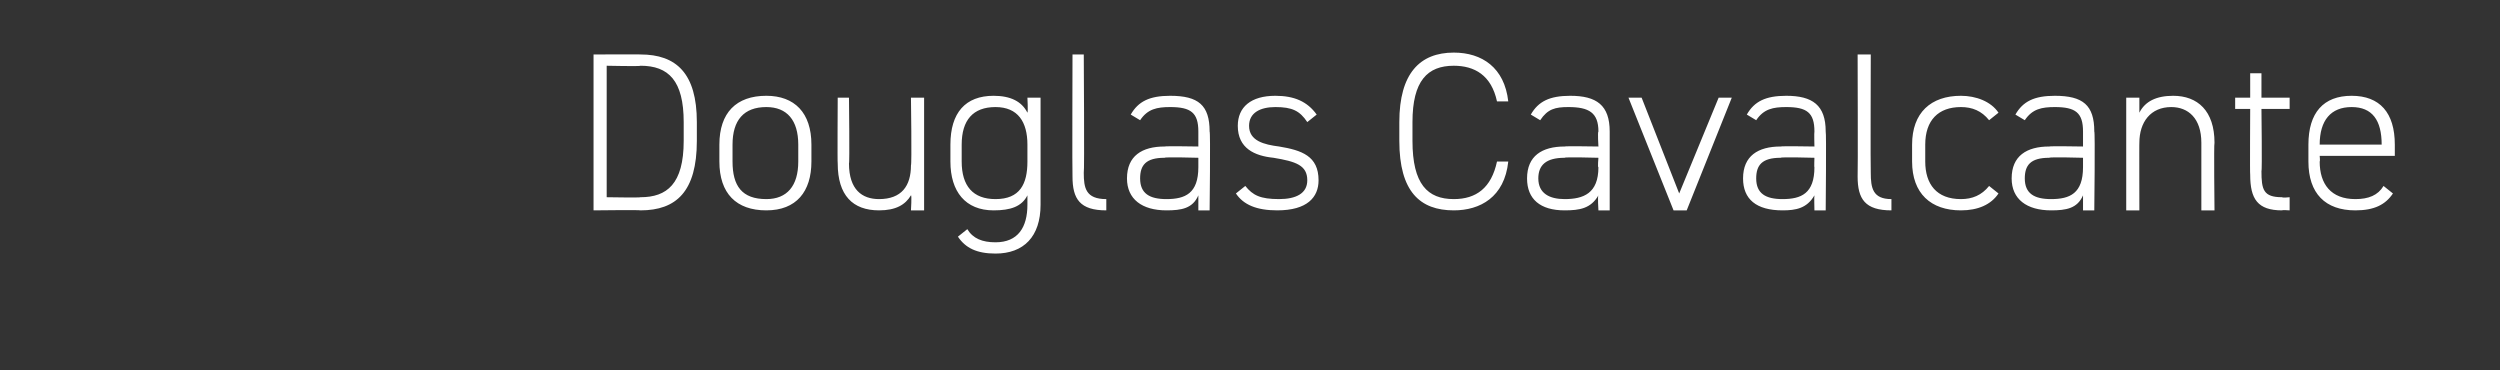 <?xml version="1.0" standalone="no"?><!DOCTYPE svg PUBLIC "-//W3C//DTD SVG 1.1//EN" "http://www.w3.org/Graphics/SVG/1.1/DTD/svg11.dtd"><svg xmlns="http://www.w3.org/2000/svg" version="1.1" width="133.1px" height="19.7px" viewBox="0 0 133.1 19.7"><rect x="0" y="0" width="133.1" height="19.7" fill="#333333" stroke="none"/><desc>Douglas Cavalcante</desc><defs/><g id="Polygon8010"><path d="m31.6 11.2V2.9s2.52-.01 2.5 0c1.9 0 3 1 3 3.6v1c0 2.7-1.1 3.7-3 3.7c.02-.03-2.5 0-2.5 0zm4.8-3.7v-1c0-2.2-.8-3-2.3-3c.02.04-1.8 0-1.8 0v7s1.82.03 1.8 0c1.4 0 2.3-.7 2.3-3zm4.4 3.7c-1.6 0-2.5-.9-2.5-2.6v-.9c0-1.7.9-2.6 2.5-2.6c1.5 0 2.4.9 2.4 2.6v.9c0 1.6-.8 2.6-2.4 2.6zm1.7-3.5c0-1.3-.6-2-1.7-2c-1.2 0-1.8.7-1.8 2v.9c0 1.3.5 2 1.8 2c1.1 0 1.7-.7 1.7-2v-.9zm6.7 3.5h-.7s.05-.83 0-.8c-.3.5-.8.8-1.7.8c-1.4 0-2.2-.8-2.2-2.5c-.02.03 0-3.5 0-3.5h.6s.04 3.53 0 3.5c0 1.4.7 1.9 1.6 1.9c1.2 0 1.7-.7 1.7-1.8c.05-.03 0-3.6 0-3.6h.7v6zm1.4-3.5c0-1.7.8-2.6 2.3-2.6c.9 0 1.5.3 1.8.9c.04-.05 0-.8 0-.8h.7v5.7c0 1.7-.9 2.6-2.4 2.6c-1 0-1.6-.3-2-.9l.5-.4c.3.5.8.7 1.5.7c1.2 0 1.7-.8 1.7-2v-.5c-.3.6-.9.8-1.8.8c-1.5 0-2.3-1-2.3-2.6v-.9zm4.1.9v-.9c0-1.2-.5-2-1.7-2c-1.2 0-1.8.7-1.8 2v.9c0 1.3.6 2 1.8 2c1.3 0 1.7-.8 1.7-2zm2.4-5.7h.6s.04 6.28 0 6.3c0 .8.1 1.4 1.2 1.4v.6c-1.4 0-1.8-.6-1.8-1.8c-.02-.05 0-6.5 0-6.5zM62 7.8c.04-.03 1.8 0 1.8 0v-.8c0-1-.4-1.3-1.5-1.3c-.7 0-1.2.1-1.6.7l-.5-.3c.4-.7 1-1 2.1-1c1.5 0 2.1.5 2.1 1.9c.05.02 0 4.2 0 4.2h-.6v-.8c-.3.7-.9.8-1.7.8c-1.3 0-2.1-.6-2.1-1.7c0-1.2.8-1.7 2-1.7zm1.8.6s-1.76-.05-1.8 0c-1 0-1.3.4-1.3 1.1c0 .8.5 1.1 1.4 1.1c1 0 1.7-.3 1.7-1.7v-.5zm5.8-1.9c-.4-.6-.8-.8-1.7-.8c-.8 0-1.4.3-1.4 1c0 .8.8 1 1.6 1.1c1.2.2 2.1.5 2.1 1.8c0 .9-.6 1.6-2.2 1.6c-1.1 0-1.8-.3-2.2-.9l.5-.4c.4.5.8.7 1.8.7c.9 0 1.5-.3 1.5-1c0-.8-.6-1-1.8-1.2c-1-.1-1.9-.5-1.9-1.7c0-1 .7-1.6 2-1.6c1 0 1.7.3 2.2 1l-.5.4zm10.1-1.1c-.3-1.4-1.2-1.9-2.3-1.9c-1.4 0-2.2.8-2.2 3v1c0 2.3.8 3.1 2.2 3.1c1.2 0 2-.6 2.3-2h.6c-.2 1.9-1.5 2.6-2.9 2.6c-1.8 0-2.9-1-2.9-3.7v-1c0-2.6 1.1-3.7 2.9-3.7c1.5 0 2.7.8 2.9 2.6h-.6zm3.6 2.4c0-.03 1.8 0 1.8 0c0 0-.05-.78 0-.8c0-1-.5-1.3-1.6-1.3c-.7 0-1.1.1-1.5.7l-.5-.3c.4-.7 1-1 2.1-1c1.4 0 2.1.5 2.1 1.9v4.2h-.6s-.05-.77 0-.8c-.4.7-1 .8-1.8.8c-1.3 0-2-.6-2-1.7c0-1.2.8-1.7 2-1.7zm1.8.6s-1.8-.05-1.8 0c-1 0-1.4.4-1.4 1.1c0 .8.6 1.1 1.4 1.1c1 0 1.8-.3 1.8-1.7c-.05.04 0-.5 0-.5zm7.1-3.2l-2.4 6h-.7l-2.4-6h.7l2 5.1l2.1-5.1h.7zm2.6 2.6c.03-.03 1.8 0 1.8 0c0 0-.02-.78 0-.8c0-1-.4-1.3-1.5-1.3c-.7 0-1.2.1-1.6.7l-.5-.3c.4-.7 1-1 2.1-1c1.4 0 2.1.5 2.1 1.9c.04.02 0 4.2 0 4.2h-.6s-.02-.77 0-.8c-.4.7-1 .8-1.7.8c-1.4 0-2.1-.6-2.1-1.7c0-1.2.8-1.7 2-1.7zm1.8.6s-1.77-.05-1.8 0c-1 0-1.3.4-1.3 1.1c0 .8.5 1.1 1.4 1.1c1 0 1.7-.3 1.7-1.7c-.02.04 0-.5 0-.5zm2.3-5.5h.7s-.02 6.28 0 6.3c0 .8.1 1.4 1.1 1.4v.6c-1.4 0-1.8-.6-1.8-1.8c.02-.05 0-6.5 0-6.5zm7.5 7.4c-.4.6-1.1.9-2 .9c-1.6 0-2.6-.9-2.6-2.6v-.9c0-1.7 1-2.6 2.6-2.6c.8 0 1.6.3 2 .9l-.5.4c-.4-.5-.9-.7-1.5-.7c-1.2 0-1.9.7-1.9 2v.9c0 1.2.6 2 1.9 2c.6 0 1.1-.2 1.5-.7l.5.4zm2.7-2.5c.03-.03 1.8 0 1.8 0v-.8c0-1-.4-1.3-1.5-1.3c-.7 0-1.2.1-1.6.7l-.5-.3c.4-.7 1-1 2.1-1c1.5 0 2.1.5 2.1 1.9c.05.02 0 4.2 0 4.2h-.6v-.8c-.3.7-.9.8-1.7.8c-1.3 0-2.1-.6-2.1-1.7c0-1.2.8-1.7 2-1.7zm1.8.6s-1.77-.05-1.8 0c-1 0-1.3.4-1.3 1.1c0 .8.5 1.1 1.4 1.1c1 0 1.7-.3 1.7-1.7v-.5zm2.3-3.2h.7v.8c.3-.6.9-.9 1.8-.9c1.3 0 2.2.8 2.2 2.5c-.04.02 0 3.6 0 3.6h-.7V7.6c0-1.3-.7-1.9-1.6-1.9c-1.1 0-1.7.8-1.7 1.9c-.01-.03 0 3.6 0 3.6h-.7v-6zm5.8 0h.8V3.9h.6v1.3h1.5v.6h-1.5s.04 3.35 0 3.3c0 1 .1 1.4 1.1 1.4c.02.04.4 0 .4 0v.7s-.41-.03-.4 0c-1.3 0-1.7-.6-1.7-1.9c-.02.03 0-3.5 0-3.5h-.8v-.6zm4.5 3.1s.03.29 0 .3c0 1.2.6 2 1.9 2c.7 0 1.2-.2 1.5-.7l.5.4c-.4.6-1 .9-2 .9c-1.6 0-2.5-.9-2.5-2.6v-.9c0-1.7.8-2.6 2.3-2.6c1.5 0 2.3.9 2.3 2.6v.6h-4zm0-.6h3.3s.05.03 0 0c0-1.3-.5-2-1.6-2c-1.1 0-1.7.7-1.7 2c.03.03 0 0 0 0z" stroke="none" fill="#fff"/></g></svg>